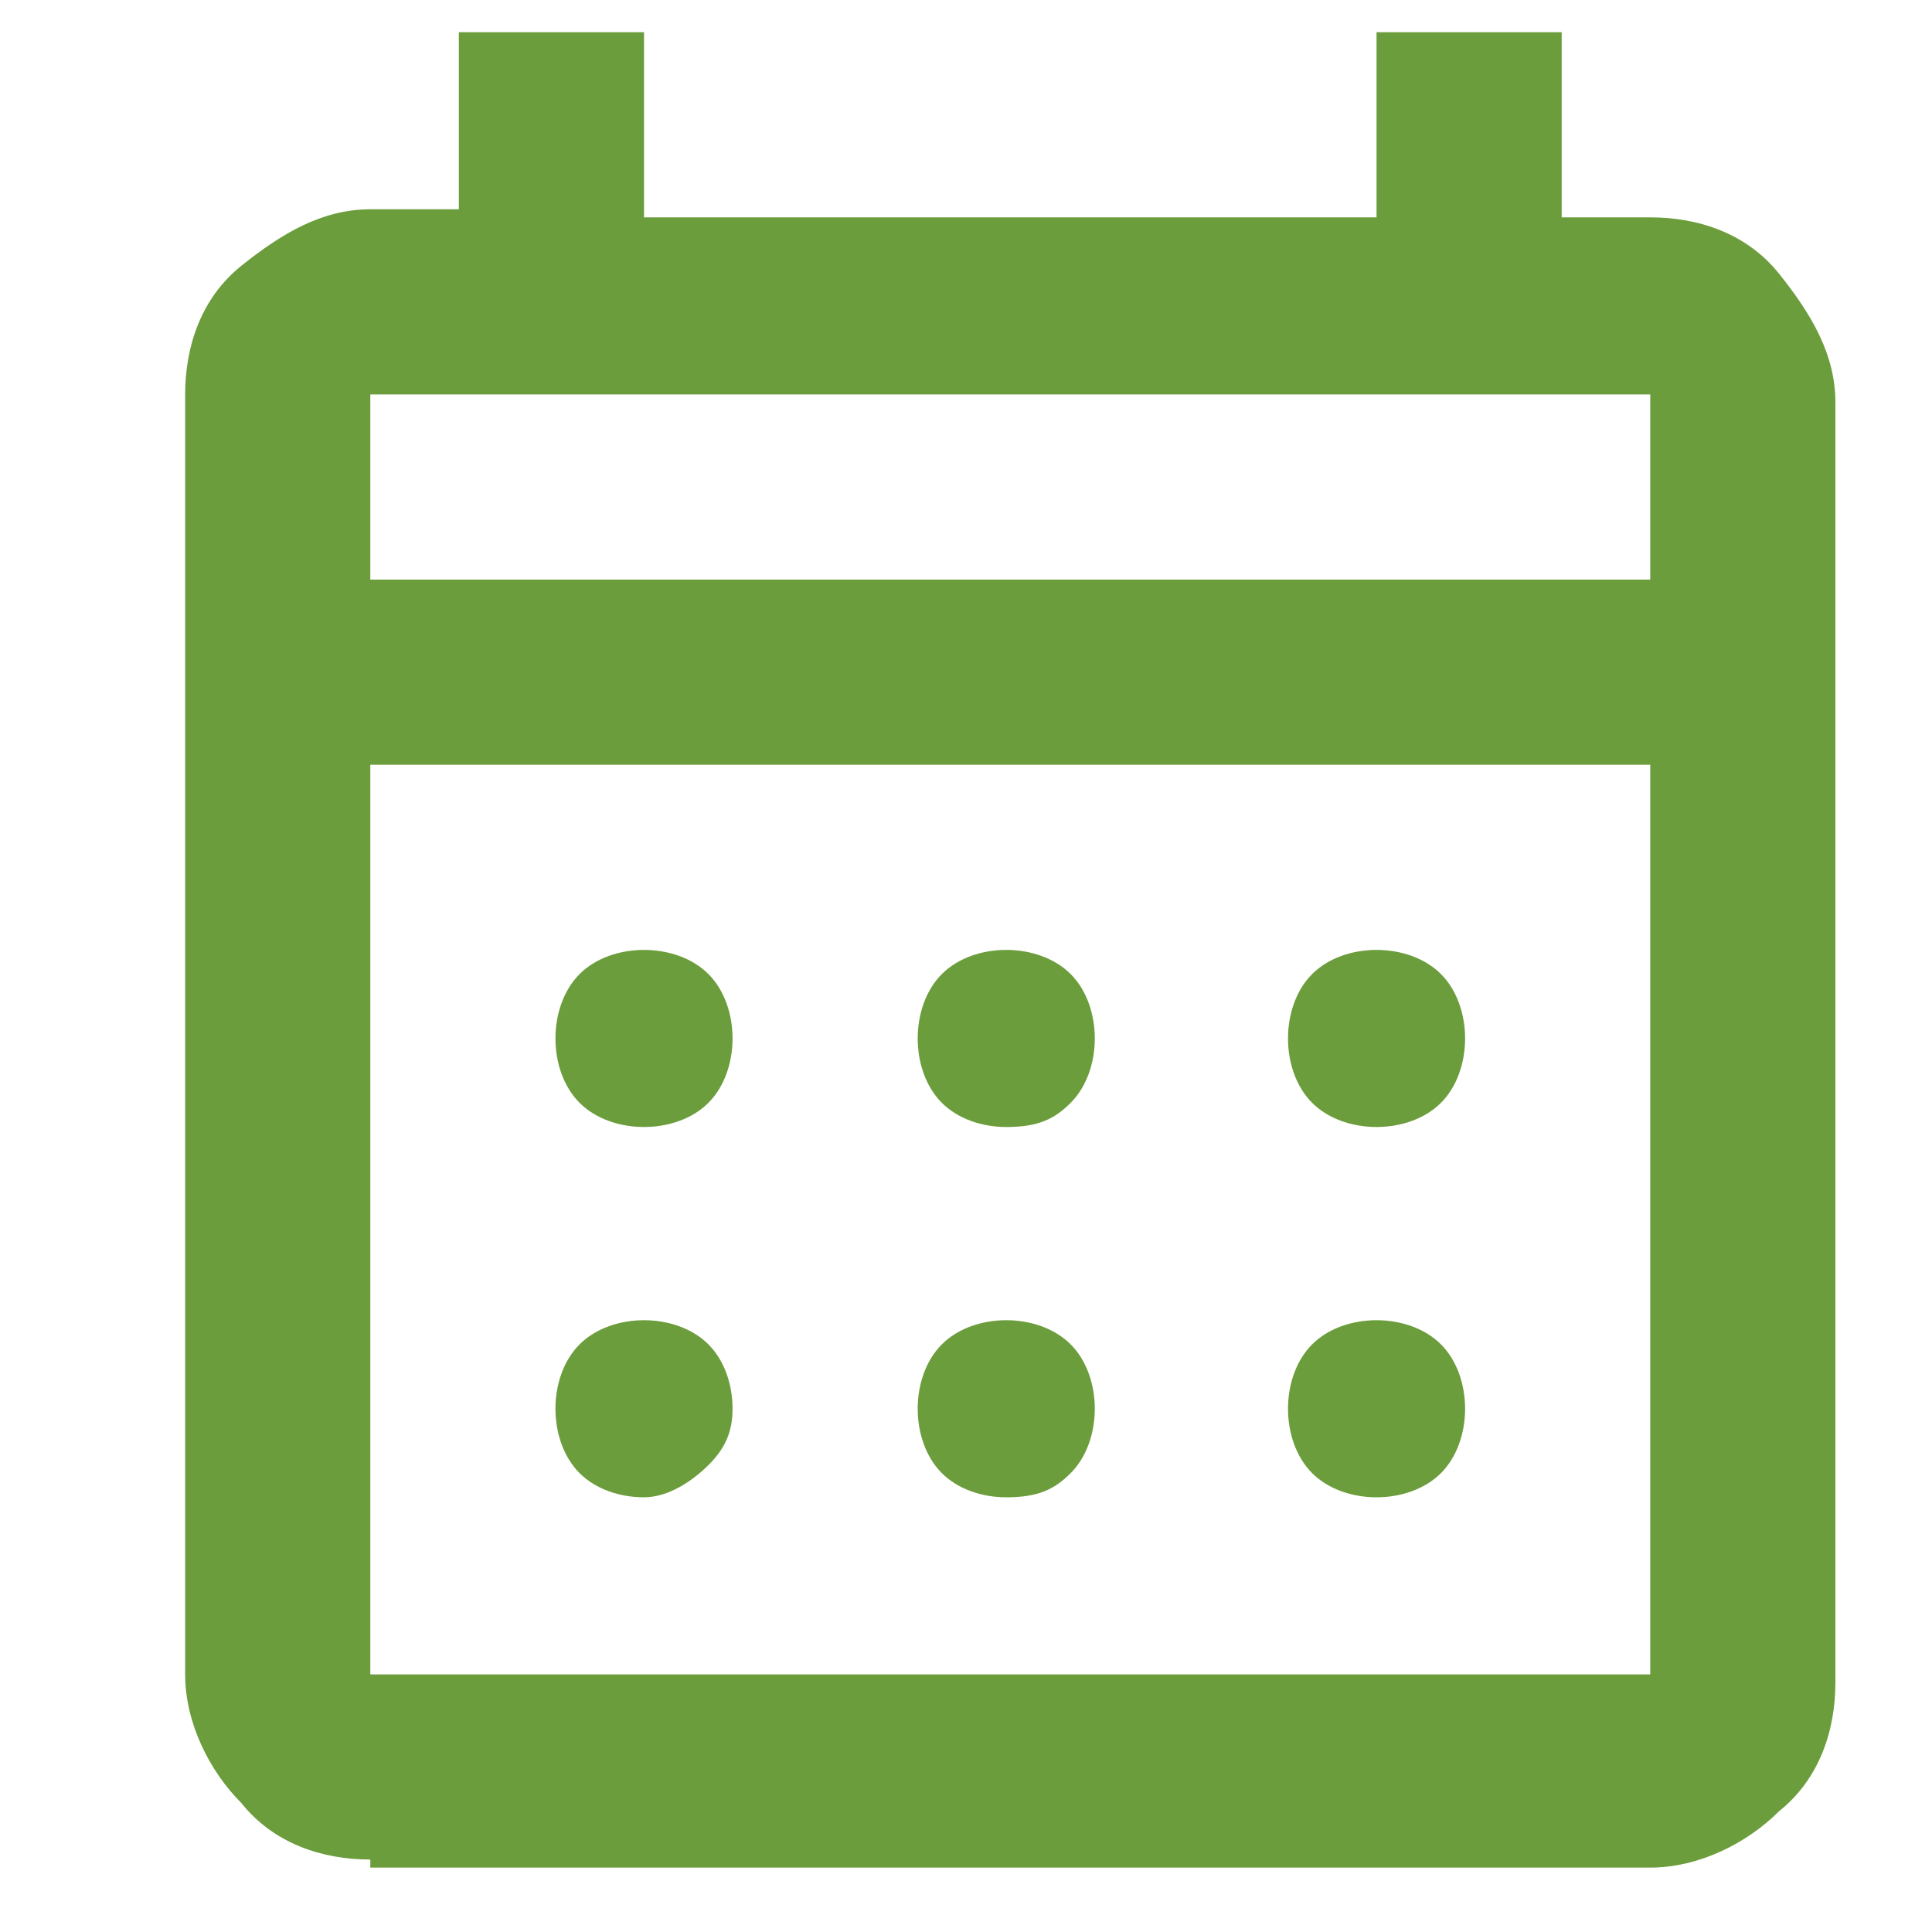 <?xml version="1.0" encoding="utf-8"?>
<!-- Generator: Adobe Illustrator 25.2.1, SVG Export Plug-In . SVG Version: 6.00 Build 0)  -->
<svg version="1.1" id="Calque_1" xmlns="http://www.w3.org/2000/svg" xmlns:xlink="http://www.w3.org/1999/xlink" x="0px" y="0px"
	 viewBox="0 0 24 24" style="enable-background:new 0 0 24 24;" xml:space="preserve">
<style type="text/css">
	.st0{display:none;fill:#6C9D3C;}
	.st1{fill:#6C9D3C;}
</style>
<path class="st0" d="M14,9.9V8.2c0.6-0.2,1.1-0.4,1.7-0.5c0.6-0.1,1.2-0.2,1.8-0.2c0.4,0,0.9,0,1.3,0.1c0.4,0.1,0.8,0.1,1.2,0.2v1.6
	c-0.4-0.1-0.8-0.3-1.2-0.3C18.4,9,18,9,17.5,9c-0.6,0-1.2,0.1-1.8,0.2S14.5,9.6,14,9.9z M14,15.4v-1.7c0.6-0.2,1.1-0.4,1.7-0.5
	c0.6-0.1,1.2-0.2,1.8-0.2c0.4,0,0.9,0,1.3,0.1c0.4,0.1,0.8,0.2,1.2,0.2v1.6c-0.4-0.1-0.8-0.3-1.2-0.3c-0.4-0.1-0.8-0.1-1.3-0.1
	c-0.6,0-1.2,0.1-1.8,0.2C15.1,14.9,14.5,15.1,14,15.4z M14,12.6v-1.7c0.6-0.2,1.1-0.4,1.7-0.5c0.6-0.1,1.2-0.2,1.8-0.2
	c0.4,0,0.9,0,1.3,0.1c0.4,0.1,0.8,0.2,1.2,0.2v1.6c-0.4-0.1-0.8-0.3-1.2-0.3c-0.4-0.1-0.8-0.1-1.3-0.1c-0.6,0-1.2,0.1-1.8,0.2
	C15.1,12.1,14.5,12.4,14,12.6z M6.5,16c0.8,0,1.5,0.1,2.3,0.3c0.7,0.2,1.5,0.4,2.2,0.8V7.2c-0.7-0.4-1.4-0.7-2.2-0.9S7.3,6,6.5,6
	C5.9,6,5.3,6.1,4.7,6.2S3.5,6.5,3,6.7v9.9c0.6-0.2,1.2-0.4,1.7-0.5S5.9,16,6.5,16z M13,17c0.7-0.3,1.5-0.6,2.2-0.8
	c0.7-0.2,1.5-0.3,2.3-0.3c0.6,0,1.2,0,1.8,0.1c0.6,0.1,1.2,0.2,1.7,0.5V6.7c-0.5-0.2-1.1-0.4-1.7-0.5S18.1,6,17.5,6
	c-0.8,0-1.6,0.1-2.3,0.3S13.7,6.8,13,7.2V17z M12,20c-0.8-0.6-1.7-1.1-2.6-1.5C8.5,18.2,7.5,18,6.5,18c-0.7,0-1.4,0.1-2.1,0.3
	c-0.7,0.2-1.3,0.4-1.9,0.8c-0.3,0.2-0.7,0.2-1,0C1.2,18.8,1,18.5,1,18.1v-12c0-0.2,0-0.4,0.1-0.5c0.1-0.2,0.2-0.3,0.4-0.4
	C2.3,4.8,3.1,4.5,4,4.3S5.6,4,6.5,4c1,0,1.9,0.1,2.8,0.4C10.3,4.6,11.2,5,12,5.5c0.9-0.5,1.7-0.9,2.7-1.1S16.5,4,17.5,4
	c0.9,0,1.7,0.1,2.6,0.3c0.8,0.2,1.6,0.5,2.4,0.9c0.2,0.1,0.3,0.2,0.4,0.4C23,5.7,23,5.9,23,6.1v12c0,0.4-0.2,0.7-0.5,0.9
	c-0.3,0.2-0.7,0.2-1,0c-0.6-0.3-1.3-0.6-1.9-0.8c-0.7-0.2-1.4-0.3-2.1-0.3c-1,0-2,0.2-2.9,0.5C13.7,18.9,12.8,19.4,12,20z"/>
<path class="st0" d="M12,22.3c-1.5,0-2.8-0.3-4.1-0.8c-1.3-0.6-2.4-1.3-3.4-2.3s-1.7-2.1-2.3-3.4s-0.8-2.7-0.8-4.1s0.3-2.8,0.8-4.1
	s1.3-2.4,2.3-3.4S6.6,2.5,7.9,2s2.7-0.8,4.1-0.8c1.6,0,3.1,0.3,4.6,1s2.7,1.7,3.7,2.9V2.3h2.4v7.1h-7.1V7h3.2c-0.8-1.1-1.8-2-3-2.6
	c-1.2-0.6-2.4-0.9-3.8-0.9c-2.3,0-4.2,0.8-5.8,2.4s-2.4,3.5-2.4,5.8s0.8,4.2,2.4,5.8S9.7,20,12,20c2.1,0,3.9-0.7,5.4-2
	s2.4-3,2.7-5.1h2.4c-0.3,2.7-1.4,4.9-3.5,6.7C17.1,21.4,14.7,22.3,12,22.3z M15.3,16.7l-4.5-4.5V5.9h2.4v5.4l3.8,3.8L15.3,16.7z"/>
<path class="st1" d="M4.6,23.1c-0.6,0-1.2-0.2-1.6-0.7c-0.4-0.4-0.7-1-0.7-1.6V4.9c0-0.6,0.2-1.2,0.7-1.6s1-0.7,1.6-0.7h1.1V0.4H8
	v2.3h9.1V0.4h2.3v2.3h1.1c0.6,0,1.2,0.2,1.6,0.7s0.7,1,0.7,1.6v15.9c0,0.6-0.2,1.2-0.7,1.6c-0.4,0.4-1,0.7-1.6,0.7H4.6z M4.6,20.8
	h15.9V9.5H4.6V20.8z M4.6,7.2h15.9V4.9H4.6V7.2z M4.6,7.2V4.9V7.2z M12.5,14c-0.3,0-0.6-0.1-0.8-0.3c-0.2-0.2-0.3-0.5-0.3-0.8
	c0-0.3,0.1-0.6,0.3-0.8c0.2-0.2,0.5-0.3,0.8-0.3c0.3,0,0.6,0.1,0.8,0.3c0.2,0.2,0.3,0.5,0.3,0.8c0,0.3-0.1,0.6-0.3,0.8
	C13.1,13.9,12.9,14,12.5,14z M8,14c-0.3,0-0.6-0.1-0.8-0.3s-0.3-0.5-0.3-0.8c0-0.3,0.1-0.6,0.3-0.8c0.2-0.2,0.5-0.3,0.8-0.3
	s0.6,0.1,0.8,0.3c0.2,0.2,0.3,0.5,0.3,0.8c0,0.3-0.1,0.6-0.3,0.8S8.3,14,8,14z M17.1,14c-0.3,0-0.6-0.1-0.8-0.3
	c-0.2-0.2-0.3-0.5-0.3-0.8c0-0.3,0.1-0.6,0.3-0.8c0.2-0.2,0.5-0.3,0.8-0.3s0.6,0.1,0.8,0.3c0.2,0.2,0.3,0.5,0.3,0.8
	c0,0.3-0.1,0.6-0.3,0.8C17.7,13.9,17.4,14,17.1,14z M12.5,18.6c-0.3,0-0.6-0.1-0.8-0.3c-0.2-0.2-0.3-0.5-0.3-0.8s0.1-0.6,0.3-0.8
	c0.2-0.2,0.5-0.3,0.8-0.3c0.3,0,0.6,0.1,0.8,0.3c0.2,0.2,0.3,0.5,0.3,0.8s-0.1,0.6-0.3,0.8C13.1,18.5,12.9,18.6,12.5,18.6z M8,18.6
	c-0.3,0-0.6-0.1-0.8-0.3s-0.3-0.5-0.3-0.8s0.1-0.6,0.3-0.8s0.5-0.3,0.8-0.3s0.6,0.1,0.8,0.3s0.3,0.5,0.3,0.8S9,18,8.8,18.2
	S8.3,18.6,8,18.6z M17.1,18.6c-0.3,0-0.6-0.1-0.8-0.3c-0.2-0.2-0.3-0.5-0.3-0.8s0.1-0.6,0.3-0.8c0.2-0.2,0.5-0.3,0.8-0.3
	s0.6,0.1,0.8,0.3c0.2,0.2,0.3,0.5,0.3,0.8s-0.1,0.6-0.3,0.8C17.7,18.5,17.4,18.6,17.1,18.6z"/>
</svg>
